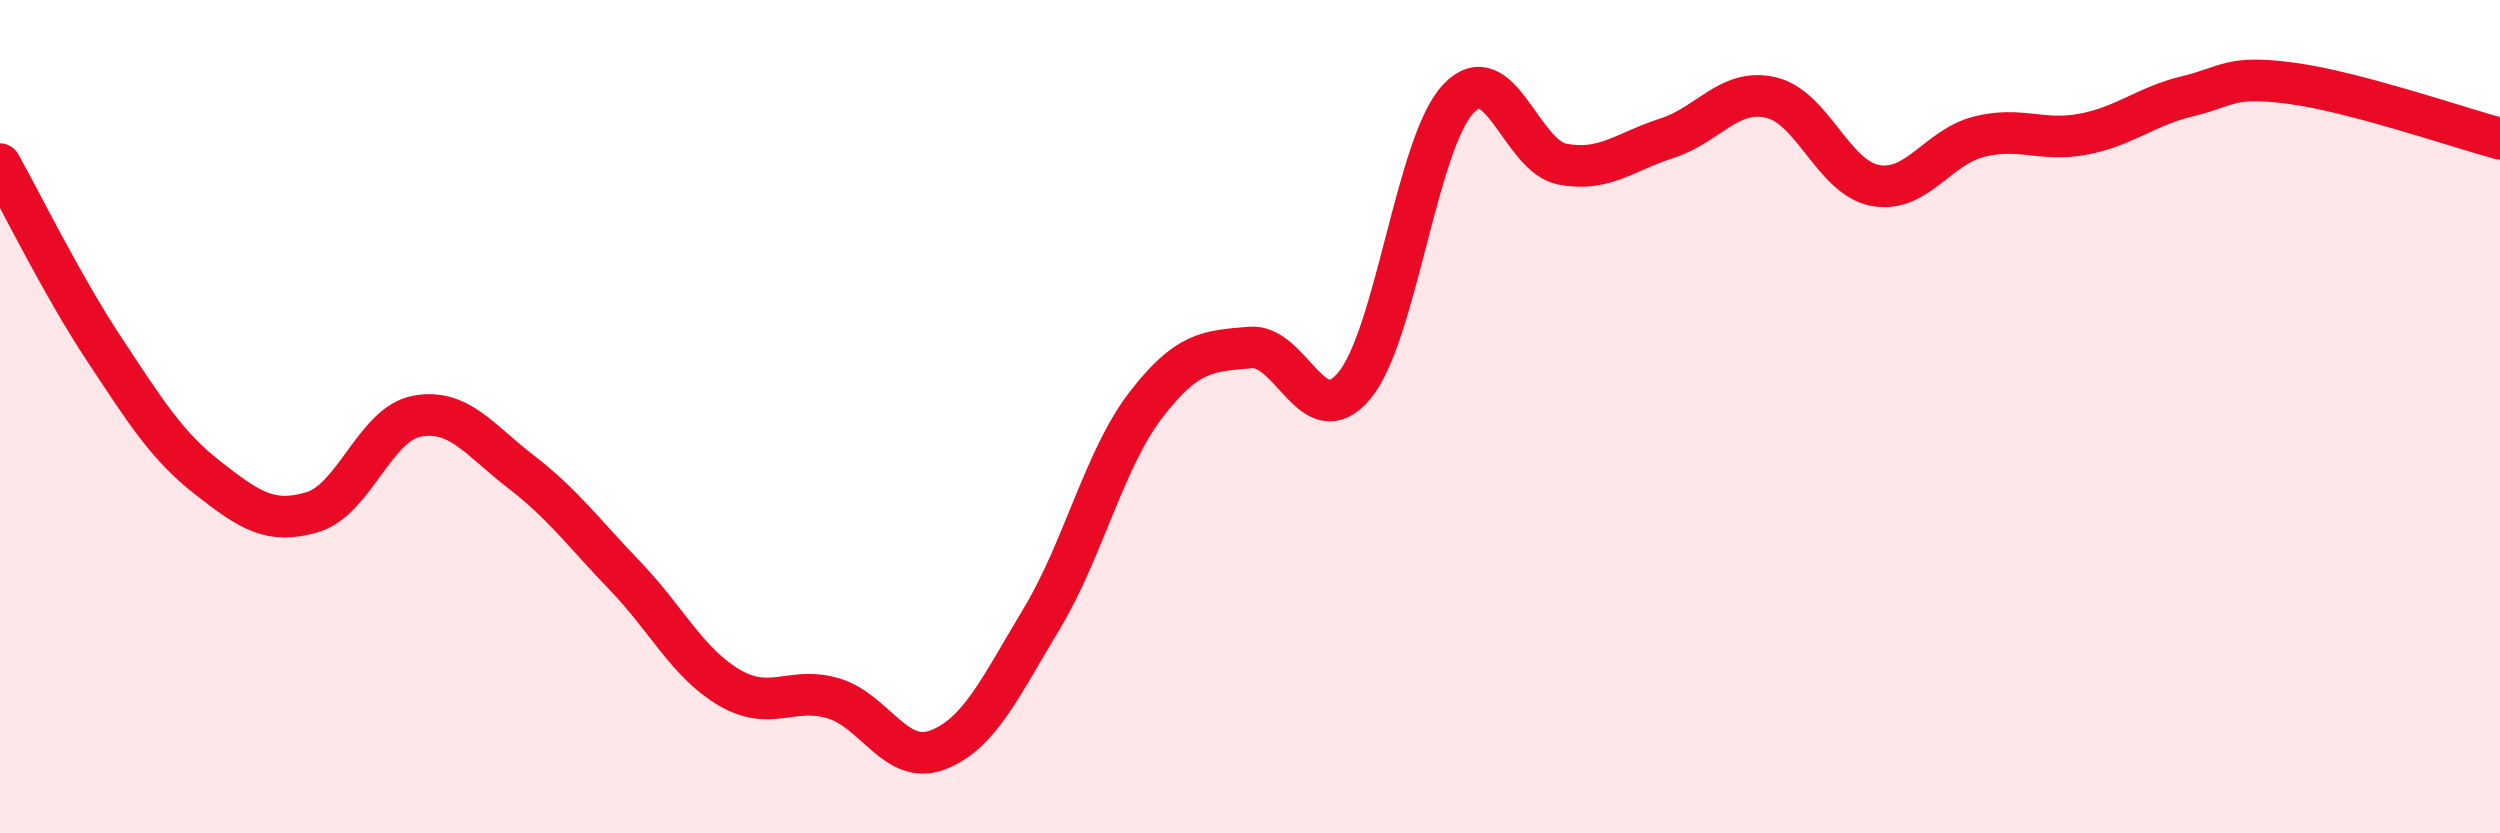 
    <svg width="60" height="20" viewBox="0 0 60 20" xmlns="http://www.w3.org/2000/svg">
      <path
        d="M 0,3.94 C 0.5,4.83 1.5,6.87 2.5,8.38 C 3.5,9.89 4,10.7 5,11.48 C 6,12.26 6.5,12.59 7.5,12.29 C 8.5,11.99 9,10.18 10,9.99 C 11,9.8 11.5,10.55 12.5,11.32 C 13.5,12.09 14,12.78 15,13.82 C 16,14.86 16.5,15.91 17.5,16.5 C 18.5,17.09 19,16.46 20,16.76 C 21,17.06 21.5,18.38 22.5,18 C 23.5,17.62 24,16.51 25,14.85 C 26,13.19 26.5,11.02 27.5,9.72 C 28.5,8.42 29,8.43 30,8.34 C 31,8.25 31.5,10.45 32.5,9.26 C 33.5,8.07 34,3.43 35,2.37 C 36,1.31 36.5,3.75 37.5,3.94 C 38.5,4.13 39,3.64 40,3.32 C 41,3 41.5,2.11 42.5,2.34 C 43.5,2.57 44,4.26 45,4.45 C 46,4.64 46.5,3.53 47.5,3.28 C 48.5,3.03 49,3.41 50,3.22 C 51,3.03 51.5,2.55 52.5,2.31 C 53.5,2.07 53.5,1.8 55,2 C 56.5,2.2 59,3.06 60,3.33L60 20L0 20Z"
        fill="#EB0A25"
        opacity="0.1"
        stroke-linecap="round"
        stroke-linejoin="round"
      />
      <path
        d="M 0,3.94 C 0.5,4.83 1.5,6.87 2.5,8.38 C 3.5,9.89 4,10.7 5,11.48 C 6,12.26 6.5,12.59 7.5,12.29 C 8.5,11.99 9,10.18 10,9.99 C 11,9.8 11.5,10.55 12.5,11.32 C 13.5,12.09 14,12.78 15,13.82 C 16,14.86 16.5,15.91 17.5,16.5 C 18.5,17.09 19,16.46 20,16.76 C 21,17.06 21.5,18.38 22.5,18 C 23.5,17.62 24,16.51 25,14.85 C 26,13.19 26.5,11.02 27.5,9.72 C 28.5,8.42 29,8.43 30,8.34 C 31,8.25 31.5,10.45 32.5,9.26 C 33.5,8.07 34,3.43 35,2.37 C 36,1.31 36.5,3.75 37.5,3.94 C 38.5,4.13 39,3.64 40,3.32 C 41,3 41.5,2.11 42.5,2.34 C 43.5,2.57 44,4.26 45,4.45 C 46,4.64 46.5,3.53 47.5,3.28 C 48.5,3.03 49,3.41 50,3.22 C 51,3.03 51.5,2.55 52.5,2.31 C 53.5,2.07 53.5,1.8 55,2 C 56.5,2.2 59,3.06 60,3.33"
        stroke="#EB0A25"
        stroke-width="1"
        fill="none"
        stroke-linecap="round"
        stroke-linejoin="round"
      />
    </svg>
  